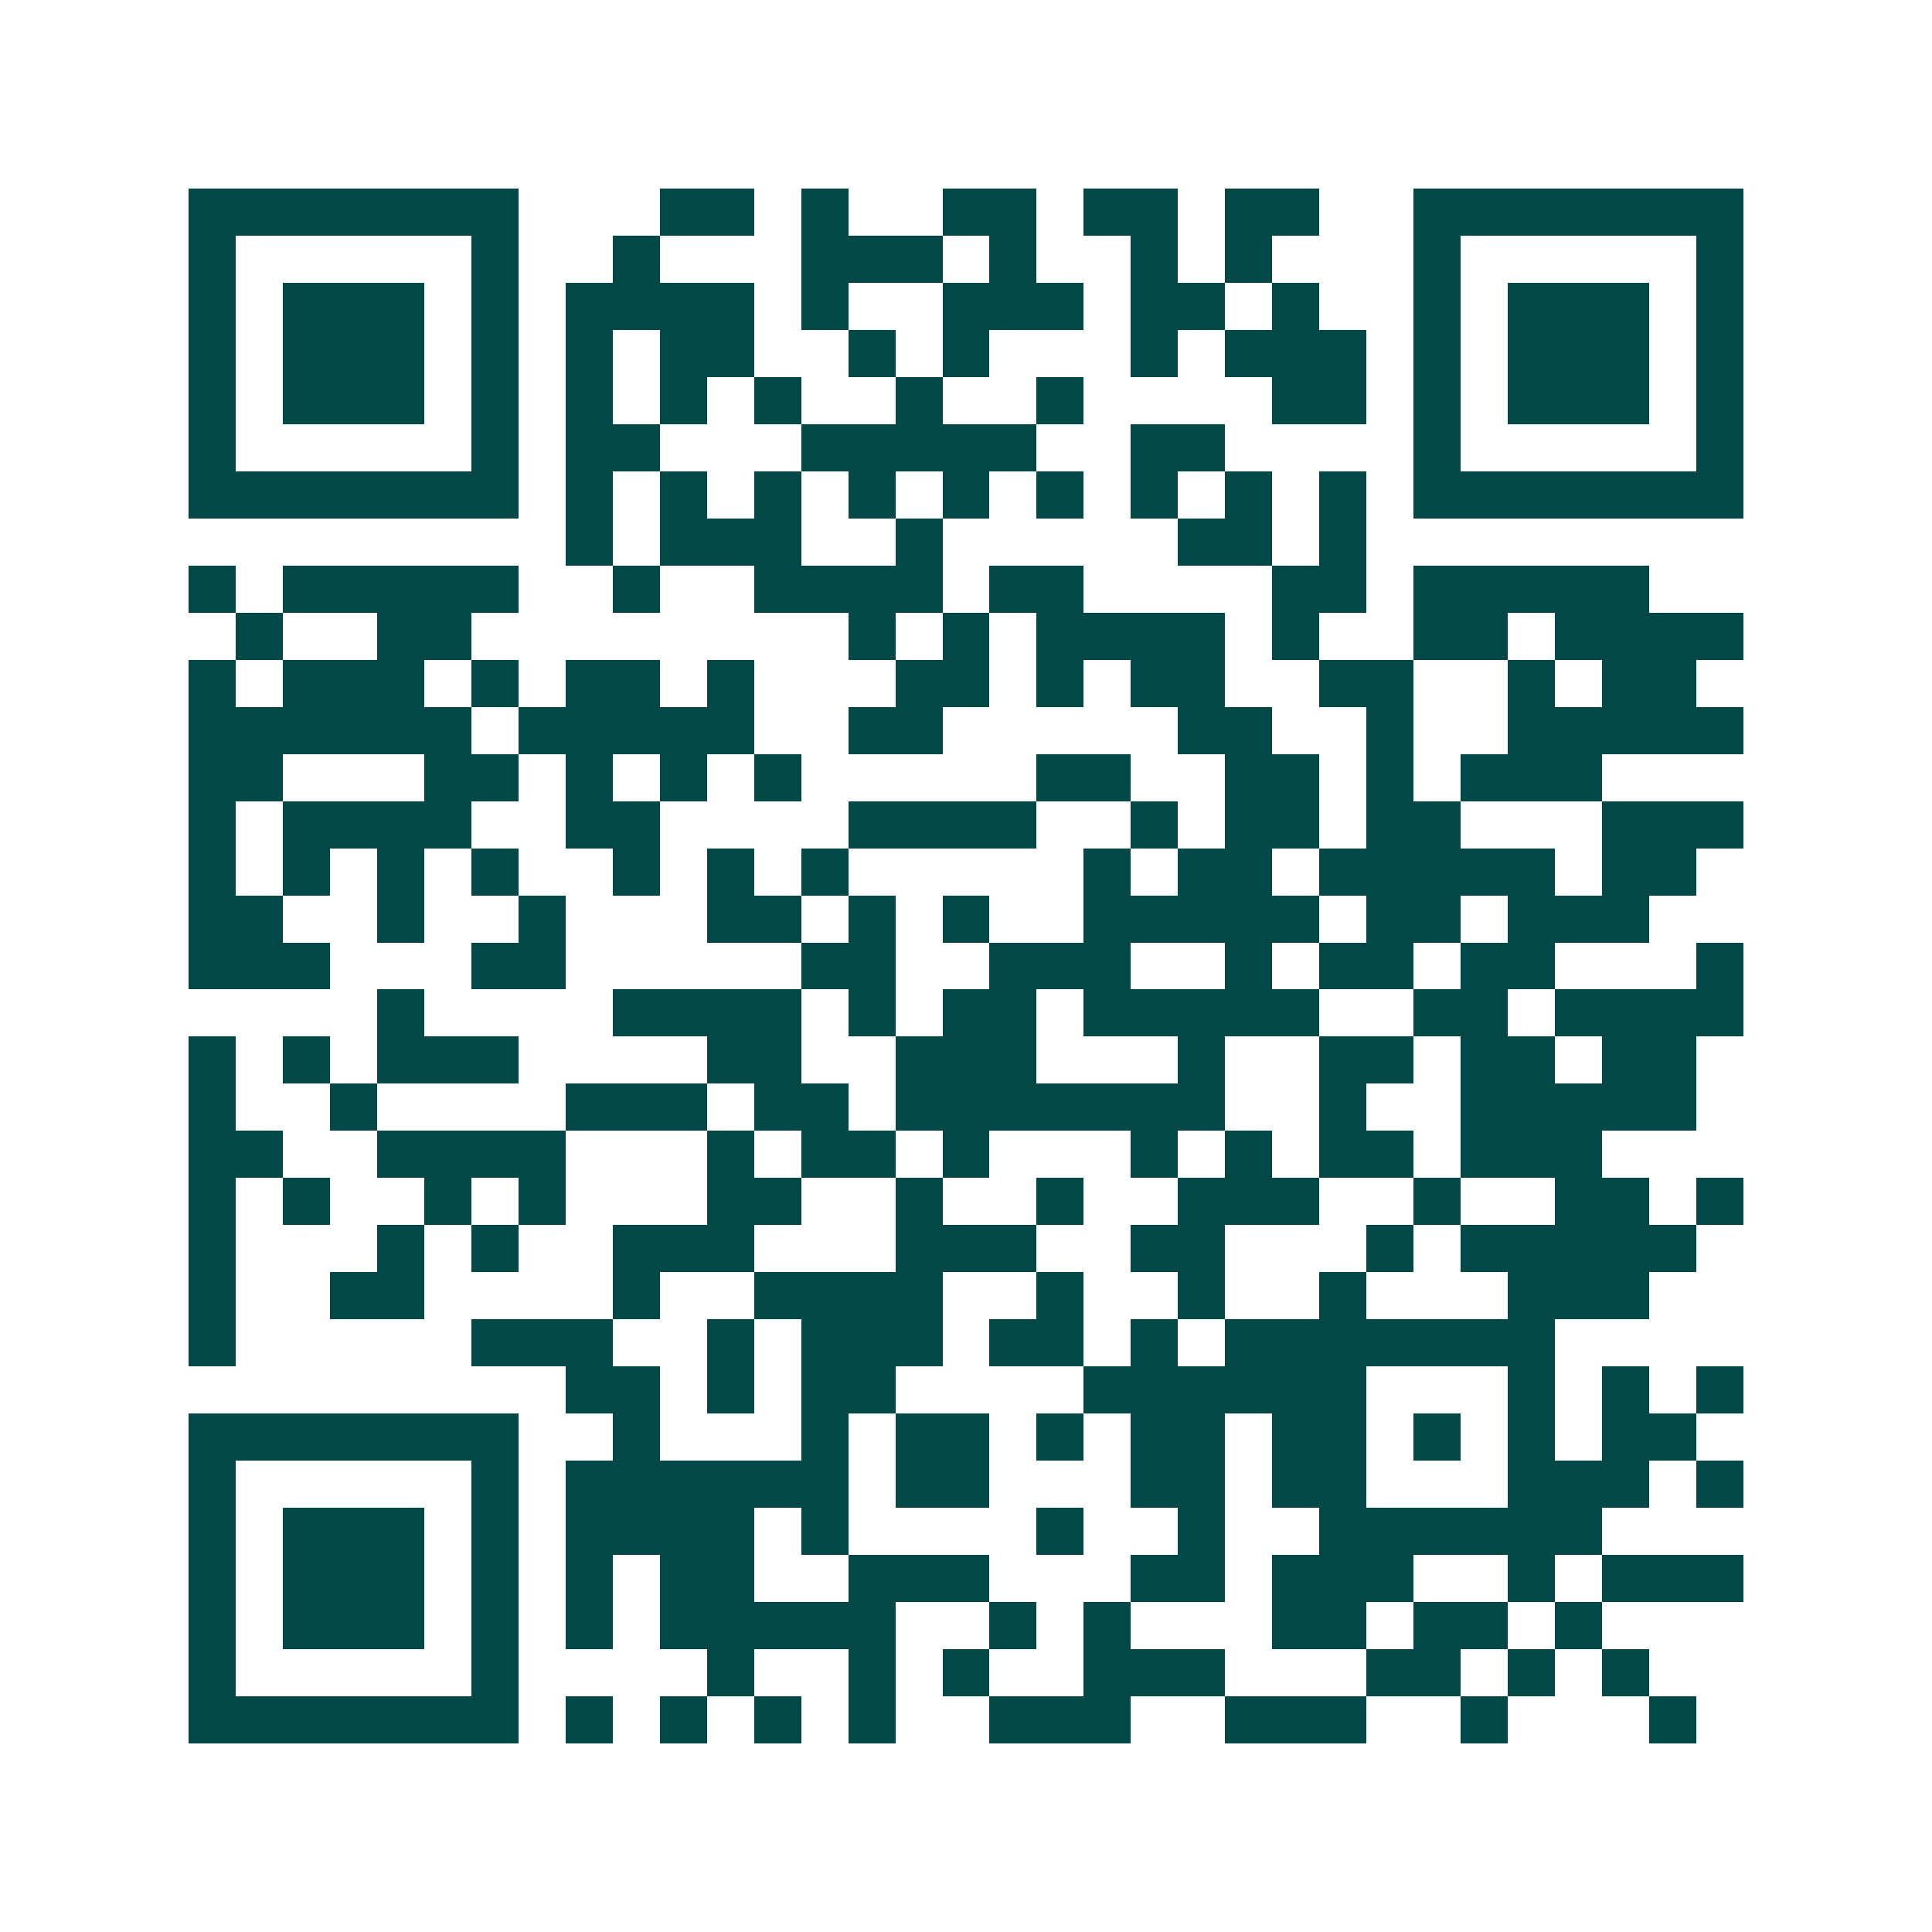 <svg xmlns="http://www.w3.org/2000/svg" width="200" height="200" viewBox="0 0 41 41" shape-rendering="crispEdges"><path fill="#ffffff" d="M0 0h41v41H0z"/><path stroke="#014847" d="M4 4.5h7m3 0h2m1 0h1m2 0h2m1 0h2m1 0h2m2 0h7M4 5.5h1m5 0h1m2 0h1m3 0h3m1 0h1m2 0h1m1 0h1m3 0h1m5 0h1M4 6.5h1m1 0h3m1 0h1m1 0h4m1 0h1m2 0h3m1 0h2m1 0h1m2 0h1m1 0h3m1 0h1M4 7.5h1m1 0h3m1 0h1m1 0h1m1 0h2m2 0h1m1 0h1m3 0h1m1 0h3m1 0h1m1 0h3m1 0h1M4 8.5h1m1 0h3m1 0h1m1 0h1m1 0h1m1 0h1m2 0h1m2 0h1m4 0h2m1 0h1m1 0h3m1 0h1M4 9.5h1m5 0h1m1 0h2m3 0h5m2 0h2m4 0h1m5 0h1M4 10.5h7m1 0h1m1 0h1m1 0h1m1 0h1m1 0h1m1 0h1m1 0h1m1 0h1m1 0h1m1 0h7M12 11.5h1m1 0h3m2 0h1m5 0h2m1 0h1M4 12.5h1m1 0h5m2 0h1m2 0h4m1 0h2m4 0h2m1 0h5M5 13.5h1m2 0h2m8 0h1m1 0h1m1 0h4m1 0h1m2 0h2m1 0h4M4 14.5h1m1 0h3m1 0h1m1 0h2m1 0h1m3 0h2m1 0h1m1 0h2m2 0h2m2 0h1m1 0h2M4 15.5h6m1 0h5m2 0h2m5 0h2m2 0h1m2 0h5M4 16.5h2m3 0h2m1 0h1m1 0h1m1 0h1m5 0h2m2 0h2m1 0h1m1 0h3M4 17.5h1m1 0h4m2 0h2m4 0h4m2 0h1m1 0h2m1 0h2m3 0h3M4 18.5h1m1 0h1m1 0h1m1 0h1m2 0h1m1 0h1m1 0h1m5 0h1m1 0h2m1 0h5m1 0h2M4 19.5h2m2 0h1m2 0h1m3 0h2m1 0h1m1 0h1m2 0h5m1 0h2m1 0h3M4 20.5h3m3 0h2m5 0h2m2 0h3m2 0h1m1 0h2m1 0h2m3 0h1M8 21.5h1m4 0h4m1 0h1m1 0h2m1 0h5m2 0h2m1 0h4M4 22.5h1m1 0h1m1 0h3m4 0h2m2 0h3m3 0h1m2 0h2m1 0h2m1 0h2M4 23.5h1m2 0h1m4 0h3m1 0h2m1 0h7m2 0h1m2 0h5M4 24.5h2m2 0h4m3 0h1m1 0h2m1 0h1m3 0h1m1 0h1m1 0h2m1 0h3M4 25.5h1m1 0h1m2 0h1m1 0h1m3 0h2m2 0h1m2 0h1m2 0h3m2 0h1m2 0h2m1 0h1M4 26.5h1m3 0h1m1 0h1m2 0h3m3 0h3m2 0h2m3 0h1m1 0h5M4 27.5h1m2 0h2m4 0h1m2 0h4m2 0h1m2 0h1m2 0h1m3 0h3M4 28.5h1m5 0h3m2 0h1m1 0h3m1 0h2m1 0h1m1 0h7M12 29.5h2m1 0h1m1 0h2m4 0h6m3 0h1m1 0h1m1 0h1M4 30.5h7m2 0h1m3 0h1m1 0h2m1 0h1m1 0h2m1 0h2m1 0h1m1 0h1m1 0h2M4 31.5h1m5 0h1m1 0h6m1 0h2m3 0h2m1 0h2m3 0h3m1 0h1M4 32.5h1m1 0h3m1 0h1m1 0h4m1 0h1m4 0h1m2 0h1m2 0h6M4 33.5h1m1 0h3m1 0h1m1 0h1m1 0h2m2 0h3m3 0h2m1 0h3m2 0h1m1 0h3M4 34.5h1m1 0h3m1 0h1m1 0h1m1 0h5m2 0h1m1 0h1m3 0h2m1 0h2m1 0h1M4 35.5h1m5 0h1m4 0h1m2 0h1m1 0h1m2 0h3m3 0h2m1 0h1m1 0h1M4 36.5h7m1 0h1m1 0h1m1 0h1m1 0h1m2 0h3m2 0h3m2 0h1m3 0h1"/></svg>
